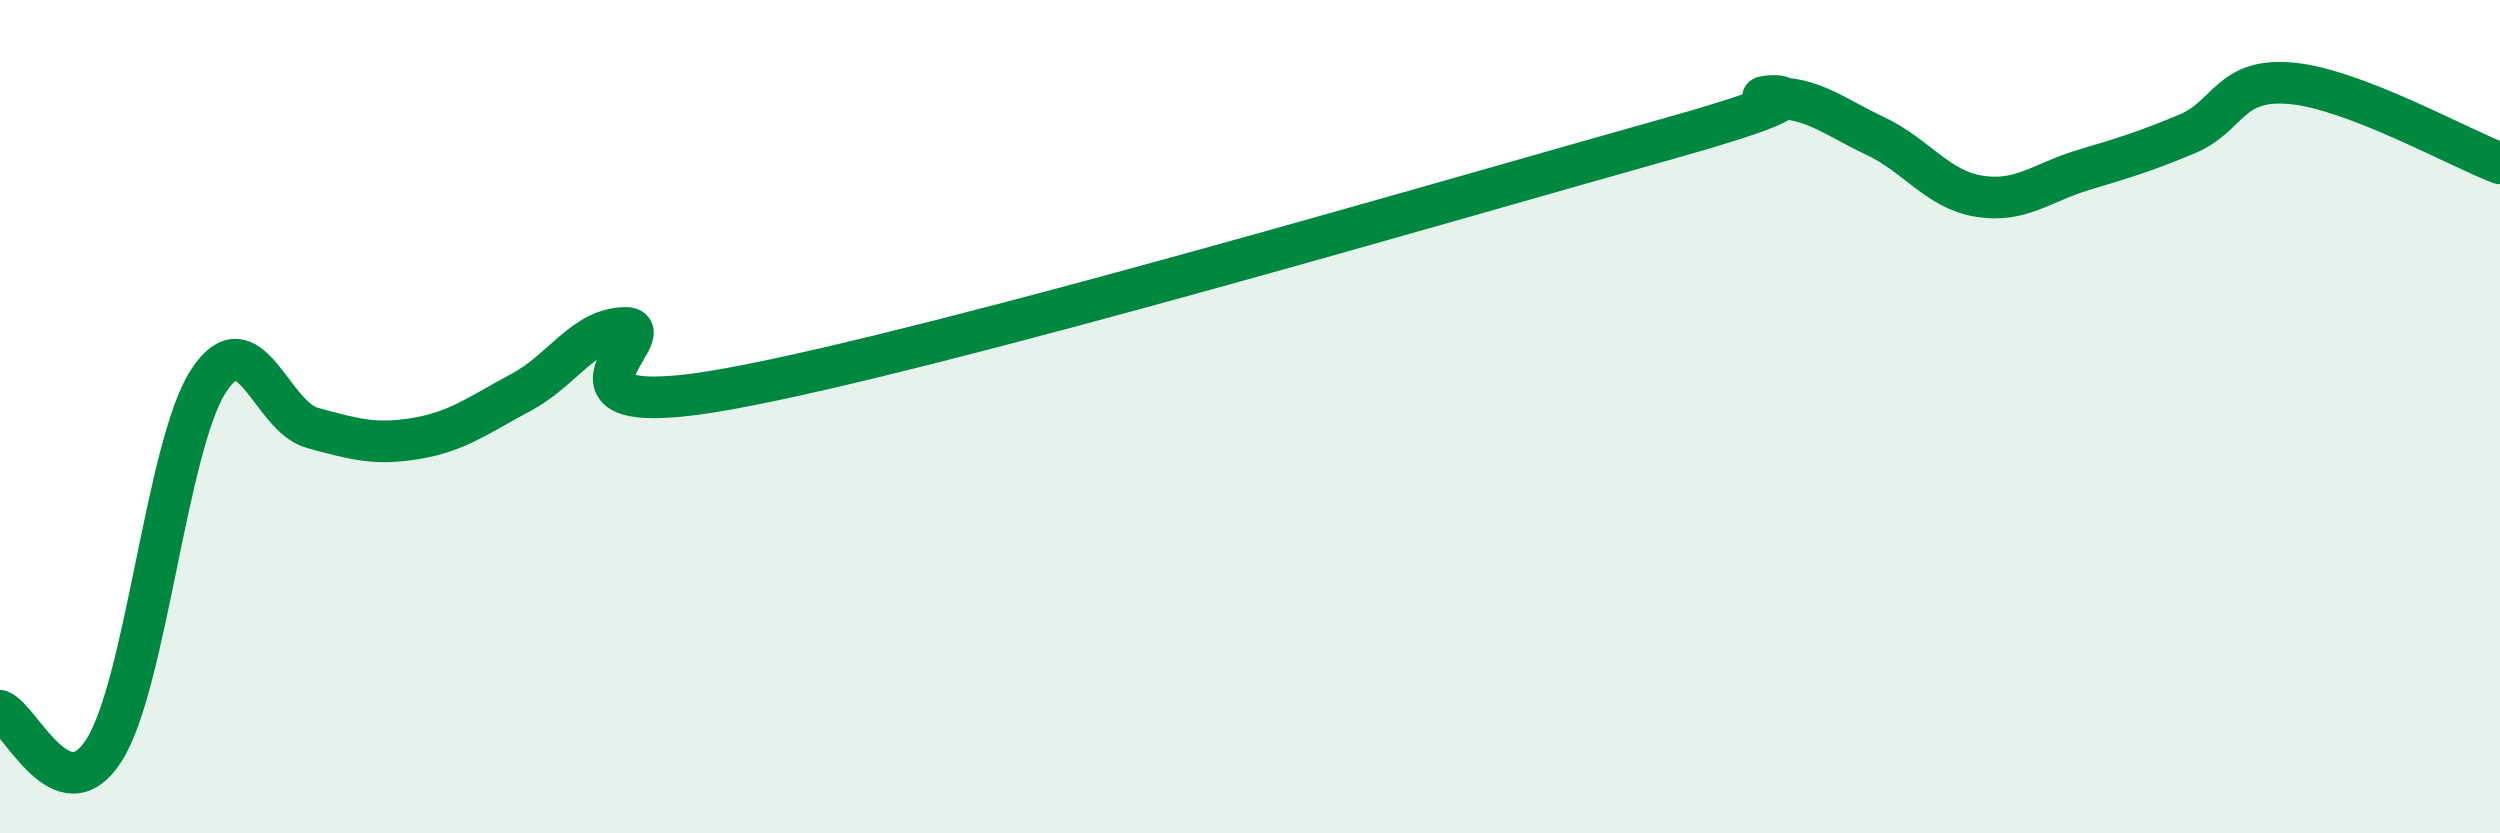 
    <svg width="60" height="20" viewBox="0 0 60 20" xmlns="http://www.w3.org/2000/svg">
      <path
        d="M 0,17.06 C 0.5,17.25 1.5,19.58 2.5,18 C 3.5,16.42 4,10.7 5,9.15 C 6,7.6 6.5,10 7.5,10.27 C 8.5,10.54 9,10.69 10,10.52 C 11,10.35 11.5,9.95 12.5,9.42 C 13.5,8.89 14,7.89 15,7.87 C 16,7.85 12.5,10.24 17.5,9.33 C 22.5,8.42 35,4.74 40,3.34 C 45,1.94 41.5,2.37 42.5,2.35 C 43.5,2.33 44,2.79 45,3.26 C 46,3.73 46.5,4.55 47.5,4.71 C 48.5,4.87 49,4.38 50,4.08 C 51,3.78 51.5,3.63 52.5,3.21 C 53.5,2.79 53.5,1.86 55,2 C 56.5,2.14 59,3.54 60,3.92L60 20L0 20Z"
        fill="#008740"
        opacity="0.1"
        stroke-linecap="round"
        stroke-linejoin="round"
      />
      <path
        d="M 0,17.06 C 0.5,17.25 1.5,19.58 2.5,18 C 3.5,16.42 4,10.7 5,9.15 C 6,7.6 6.5,10 7.5,10.27 C 8.5,10.54 9,10.69 10,10.52 C 11,10.35 11.5,9.95 12.5,9.42 C 13.5,8.89 14,7.89 15,7.87 C 16,7.85 12.5,10.24 17.5,9.33 C 22.5,8.42 35,4.74 40,3.34 C 45,1.94 41.5,2.37 42.5,2.35 C 43.5,2.33 44,2.79 45,3.26 C 46,3.73 46.5,4.55 47.5,4.71 C 48.5,4.87 49,4.38 50,4.08 C 51,3.78 51.5,3.63 52.5,3.21 C 53.5,2.79 53.5,1.86 55,2 C 56.5,2.14 59,3.54 60,3.92"
        stroke="#008740"
        stroke-width="1"
        fill="none"
        stroke-linecap="round"
        stroke-linejoin="round"
      />
    </svg>
  